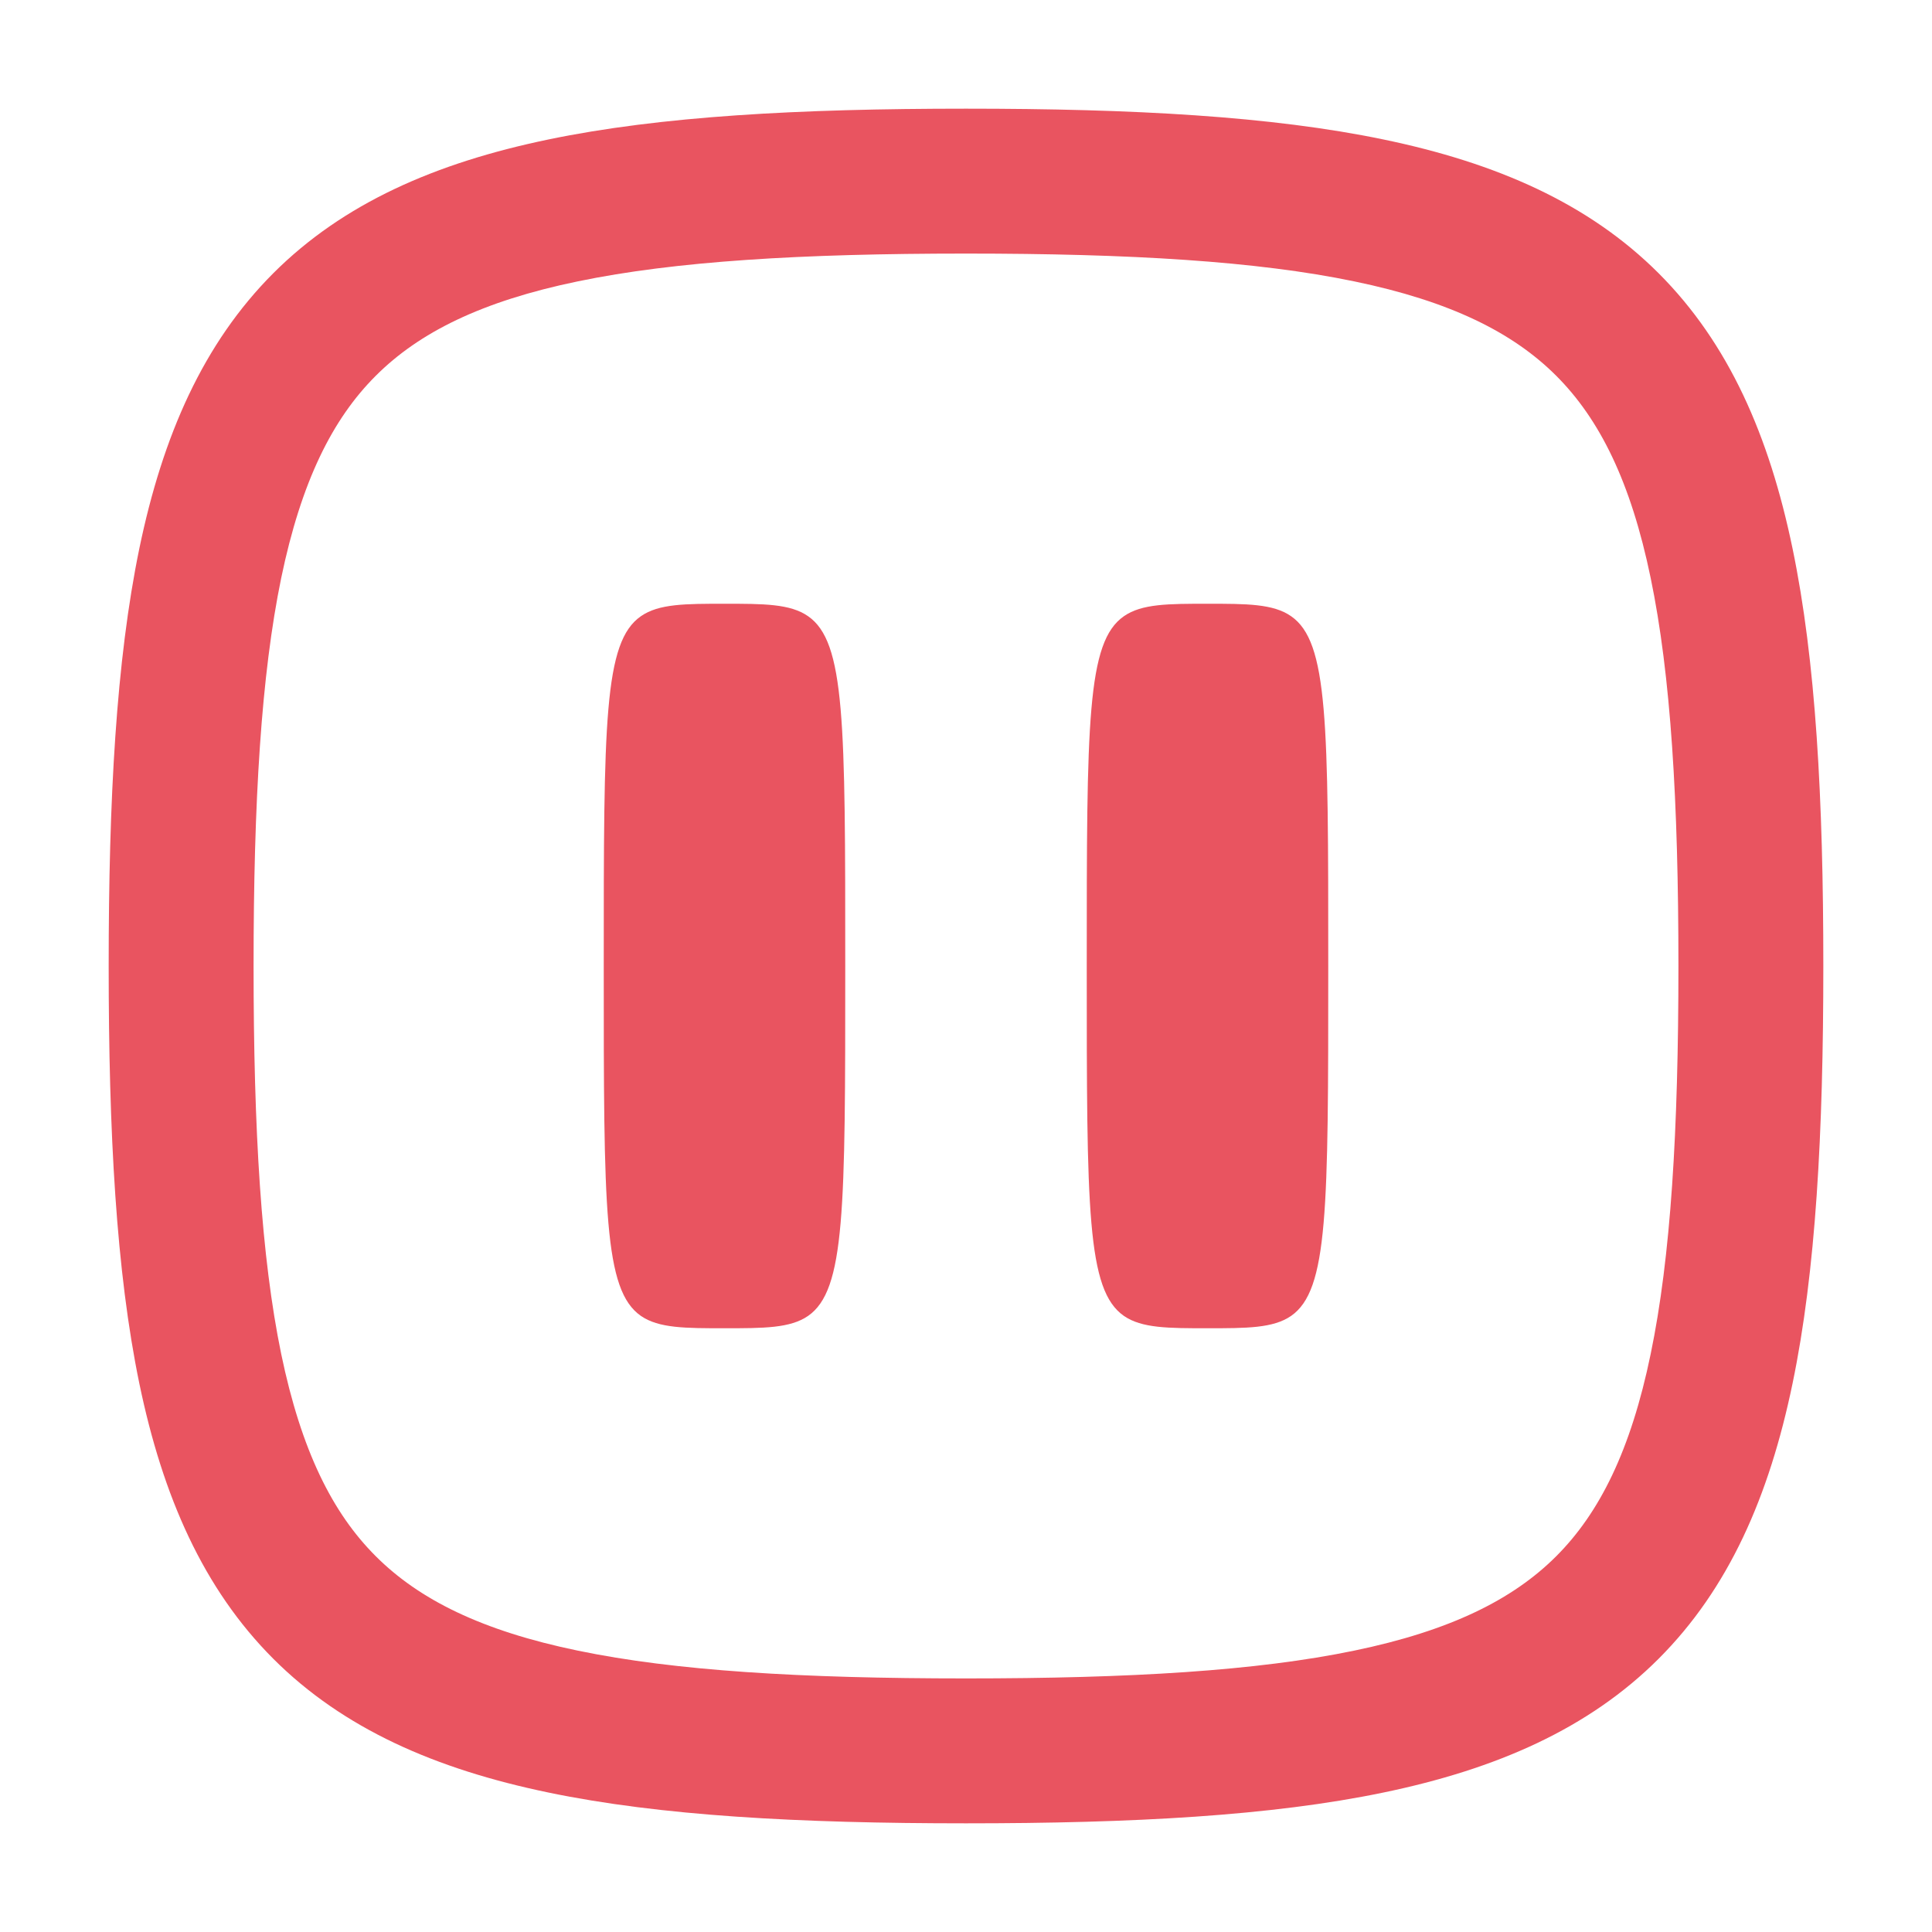 <svg width="16" height="16" viewBox="0 0 16 16" fill="none" xmlns="http://www.w3.org/2000/svg">
<g id="16/inactive" clip-path="url(#clip0_1281_42311)">
<path id="body" fill-rule="evenodd" clip-rule="evenodd" d="M2.1 8C2.1 6.635 2.163 5.591 2.329 4.786C2.495 3.987 2.753 3.47 3.112 3.112C3.47 2.754 3.987 2.495 4.786 2.33C5.591 2.163 6.634 2.1 8 2.1C9.365 2.1 10.409 2.163 11.214 2.33C12.012 2.495 12.53 2.754 12.888 3.112C13.246 3.47 13.505 3.987 13.67 4.786C13.837 5.591 13.9 6.635 13.9 8C13.9 9.365 13.837 10.409 13.67 11.214C13.505 12.013 13.246 12.53 12.888 12.888C12.53 13.246 12.012 13.505 11.214 13.67C10.409 13.837 9.365 13.9 8 13.9C6.634 13.9 5.591 13.837 4.786 13.67C3.987 13.505 3.47 13.246 3.112 12.888C2.753 12.53 2.495 12.013 2.329 11.214C2.163 10.409 2.1 9.365 2.1 8ZM8 0.9C6.615 0.9 5.471 0.962 4.542 1.155C3.606 1.349 2.842 1.684 2.263 2.263C1.684 2.843 1.348 3.606 1.154 4.542C0.962 5.472 0.9 6.615 0.9 8C0.9 9.385 0.962 10.528 1.154 11.458C1.348 12.394 1.684 13.157 2.263 13.737C2.842 14.316 3.606 14.651 4.542 14.845C5.471 15.038 6.615 15.1 8 15.1C9.384 15.1 10.528 15.038 11.457 14.845C12.393 14.651 13.157 14.316 13.736 13.737C14.316 13.157 14.651 12.394 14.845 11.458C15.038 10.528 15.1 9.385 15.1 8C15.1 6.615 15.038 5.472 14.845 4.542C14.651 3.606 14.316 2.843 13.736 2.263C13.157 1.684 12.393 1.349 11.457 1.155C10.528 0.962 9.384 0.9 8 0.9ZM7 8C7 5.974 7 5.316 6.692 5.103C6.544 5 6.325 5 6 5C5.675 5 5.456 5 5.308 5.103C5 5.316 5 5.974 5 8C5 10.026 5 10.684 5.308 10.898C5.456 11 5.675 11 6 11C6.325 11 6.544 11 6.692 10.898C7 10.684 7 10.026 7 8V8ZM11 8C11 5.974 11 5.316 10.692 5.103C10.544 5 10.325 5 10 5C9.675 5 9.456 5 9.308 5.103C9 5.316 9 5.974 9 8C9 10.026 9 10.684 9.308 10.898C9.456 11 9.675 11 10 11C10.325 11 10.544 11 10.692 10.898C11 10.684 11 10.026 11 8V8Z" fill="#E95460"/>
</g>
<defs>
<clipPath id="clip0_1281_42311">
<rect width="16" height="16" fill="white"/>
</clipPath>
</defs>
</svg>
